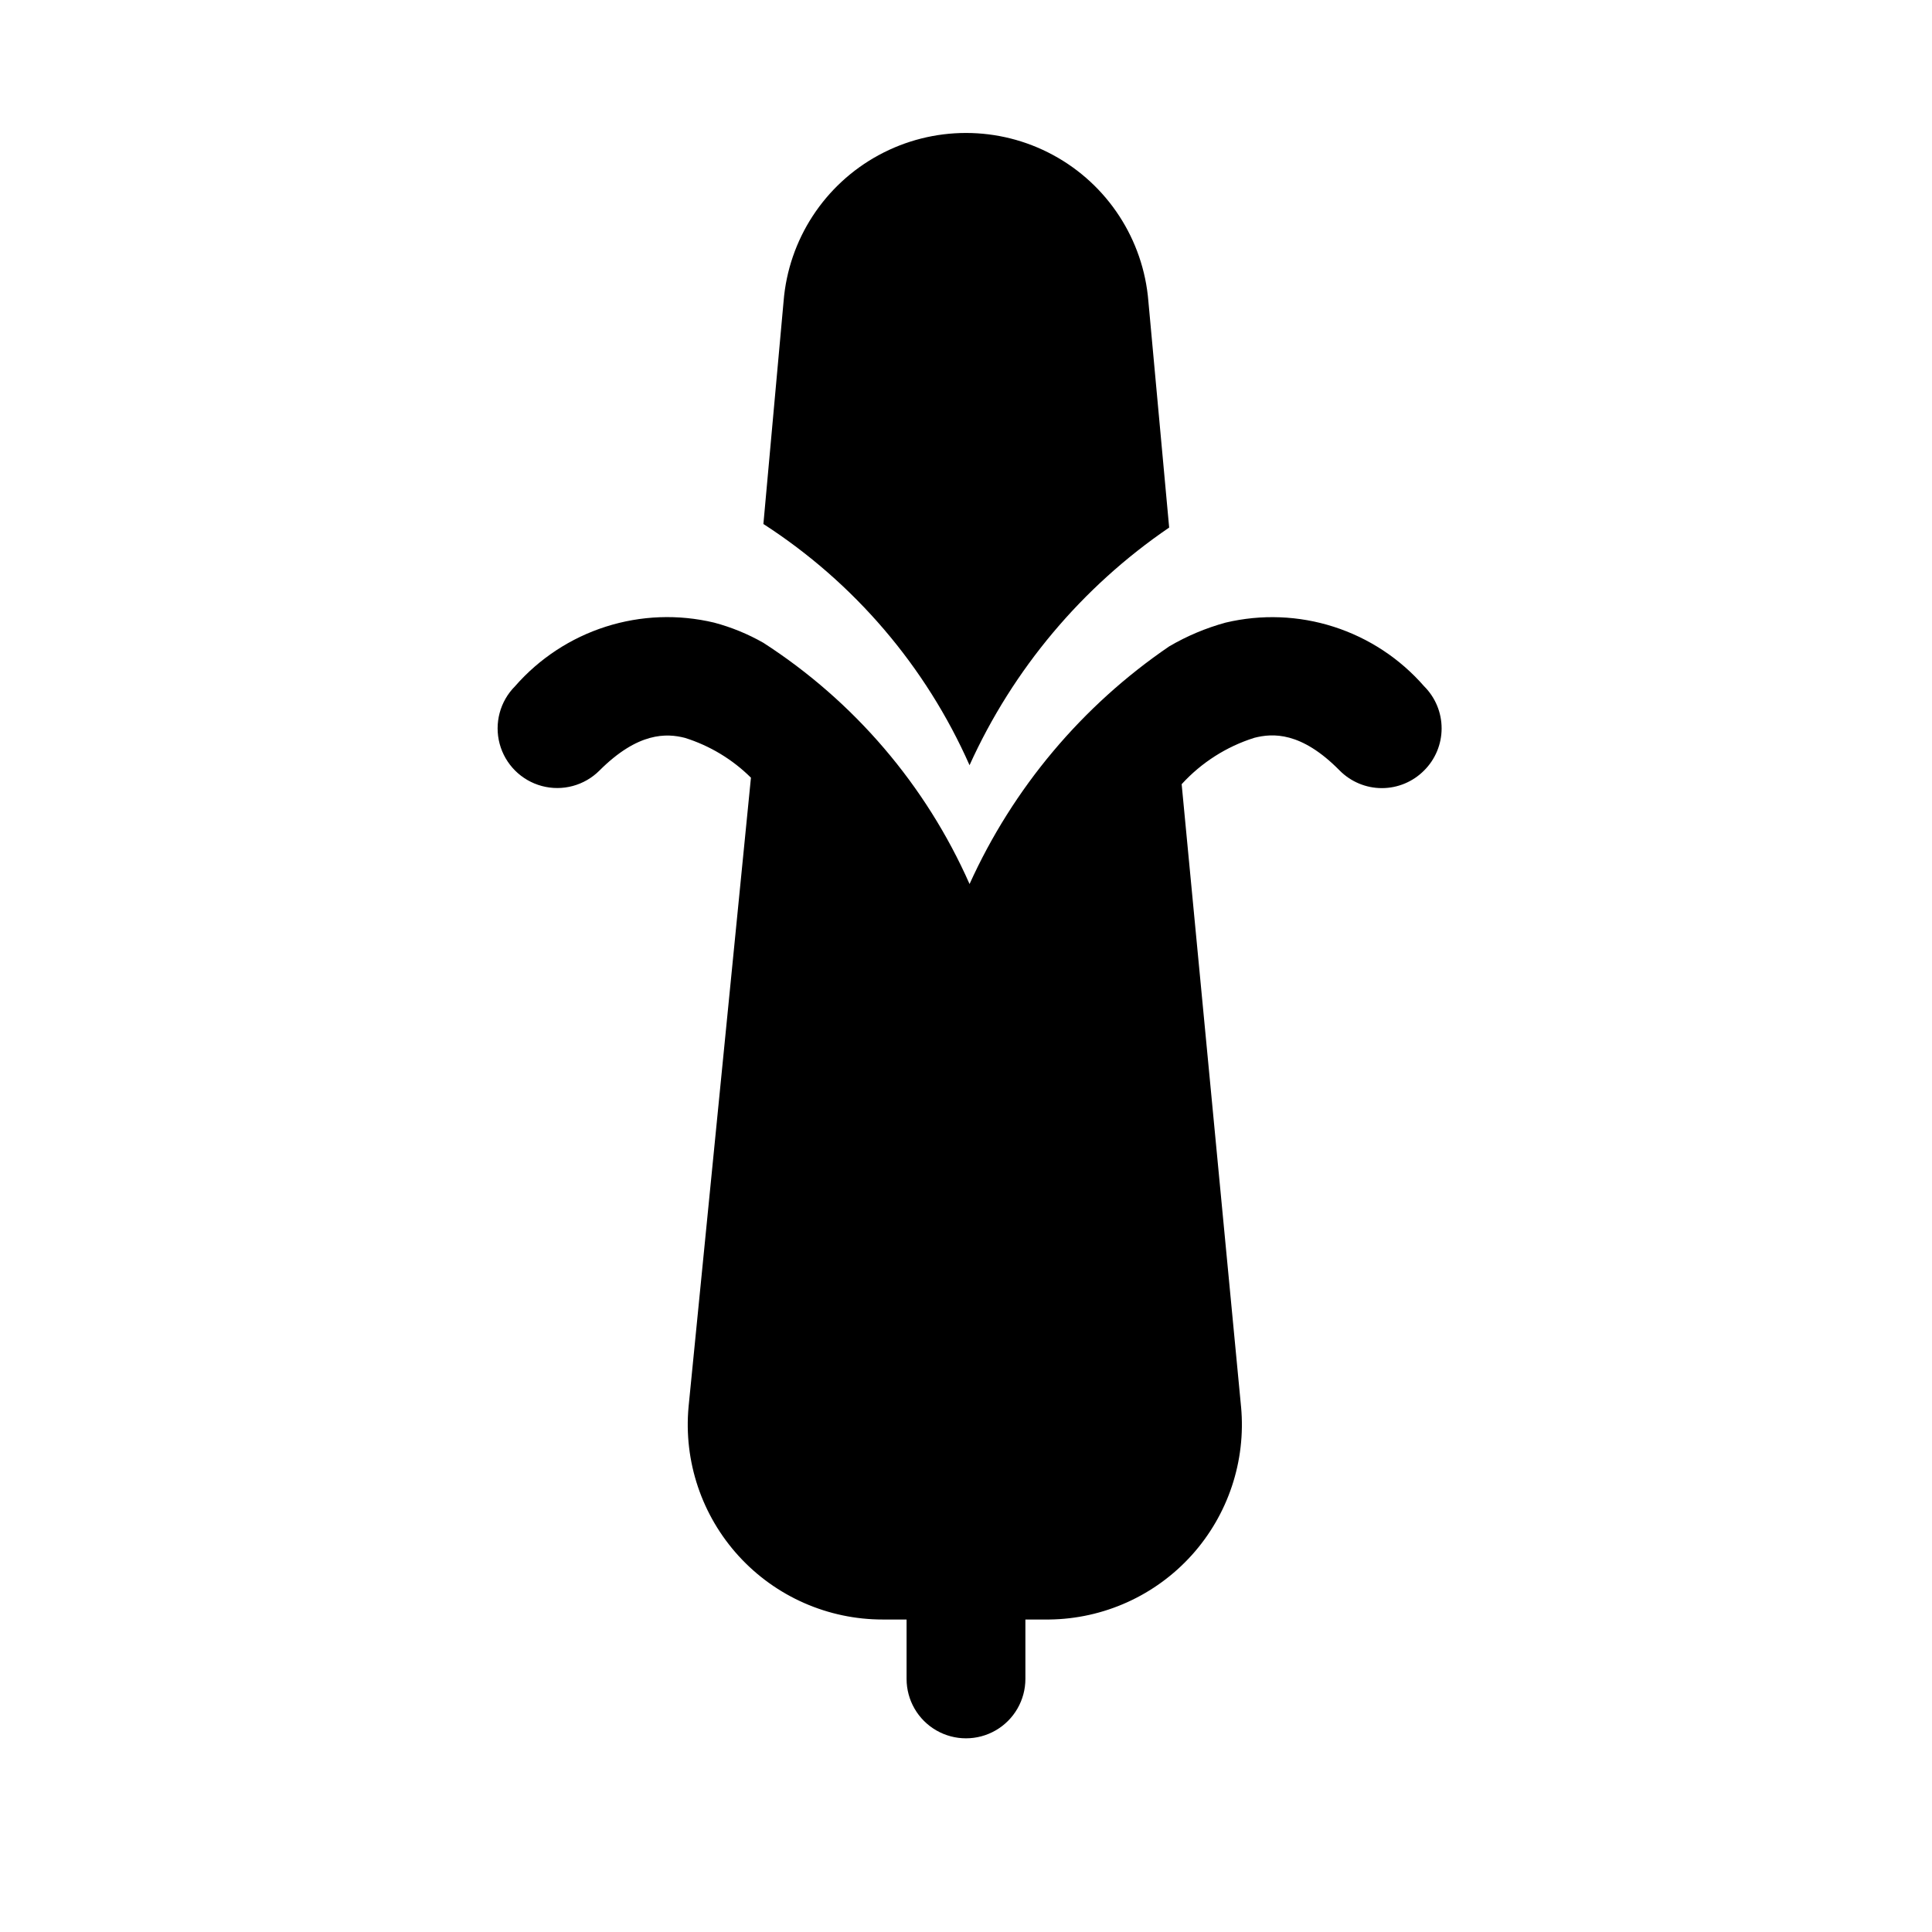 <?xml version="1.0" encoding="UTF-8"?>
<!-- Uploaded to: ICON Repo, www.svgrepo.com, Generator: ICON Repo Mixer Tools -->
<svg fill="#000000" width="800px" height="800px" version="1.1" viewBox="144 144 512 512" xmlns="http://www.w3.org/2000/svg">
 <g>
  <path d="m453.84 283.81c-23.078 15.738-41.379 37.527-52.902 62.977-11.582-26.184-30.574-48.402-54.629-63.922l5.352-59.039c1.32-16.344 10.809-30.914 25.227-38.727 14.414-7.816 31.801-7.816 46.215 0 14.418 7.812 23.906 22.383 25.227 38.727z"/>
  <path d="m521.39 348.2c-2.957 2.981-6.981 4.66-11.18 4.66s-8.223-1.68-11.18-4.66c-10.234-10.391-17.789-9.918-22.672-8.66v0.004c-7.371 2.328-13.996 6.566-19.207 12.277l15.742 165 0.004 0.004c1.32 14.355-3.426 28.613-13.082 39.32-9.66 10.703-23.355 16.883-37.773 17.043h-44.082c-14.527 0.016-28.391-6.086-38.188-16.812-9.797-10.727-14.625-25.086-13.297-39.551l16.531-166.73c-4.898-4.859-10.891-8.477-17.477-10.547-4.879-1.258-12.438-1.574-22.672 8.66l0.004-0.004c-3.996 3.996-9.816 5.555-15.27 4.094-5.457-1.461-9.719-5.723-11.18-11.18-1.461-5.453 0.098-11.277 4.09-15.27 6.422-7.348 14.73-12.801 24.023-15.77 9.297-2.973 19.227-3.344 28.719-1.078 4.57 1.211 8.965 3.012 13.07 5.356 24.055 15.52 43.047 37.738 54.629 63.922 11.523-25.449 29.824-47.238 52.902-62.977 4.688-2.75 9.715-4.867 14.957-6.301 9.469-2.25 19.371-1.875 28.641 1.098 9.266 2.969 17.547 8.414 23.945 15.75 2.981 2.957 4.656 6.981 4.656 11.18 0 4.195-1.676 8.223-4.656 11.176z"/>
  <path d="m415.74 557.44v31.488c0 5.625-3 10.824-7.871 13.637s-10.875 2.812-15.746 0-7.871-8.012-7.871-13.637v-31.488z"/>
 </g>
</svg>